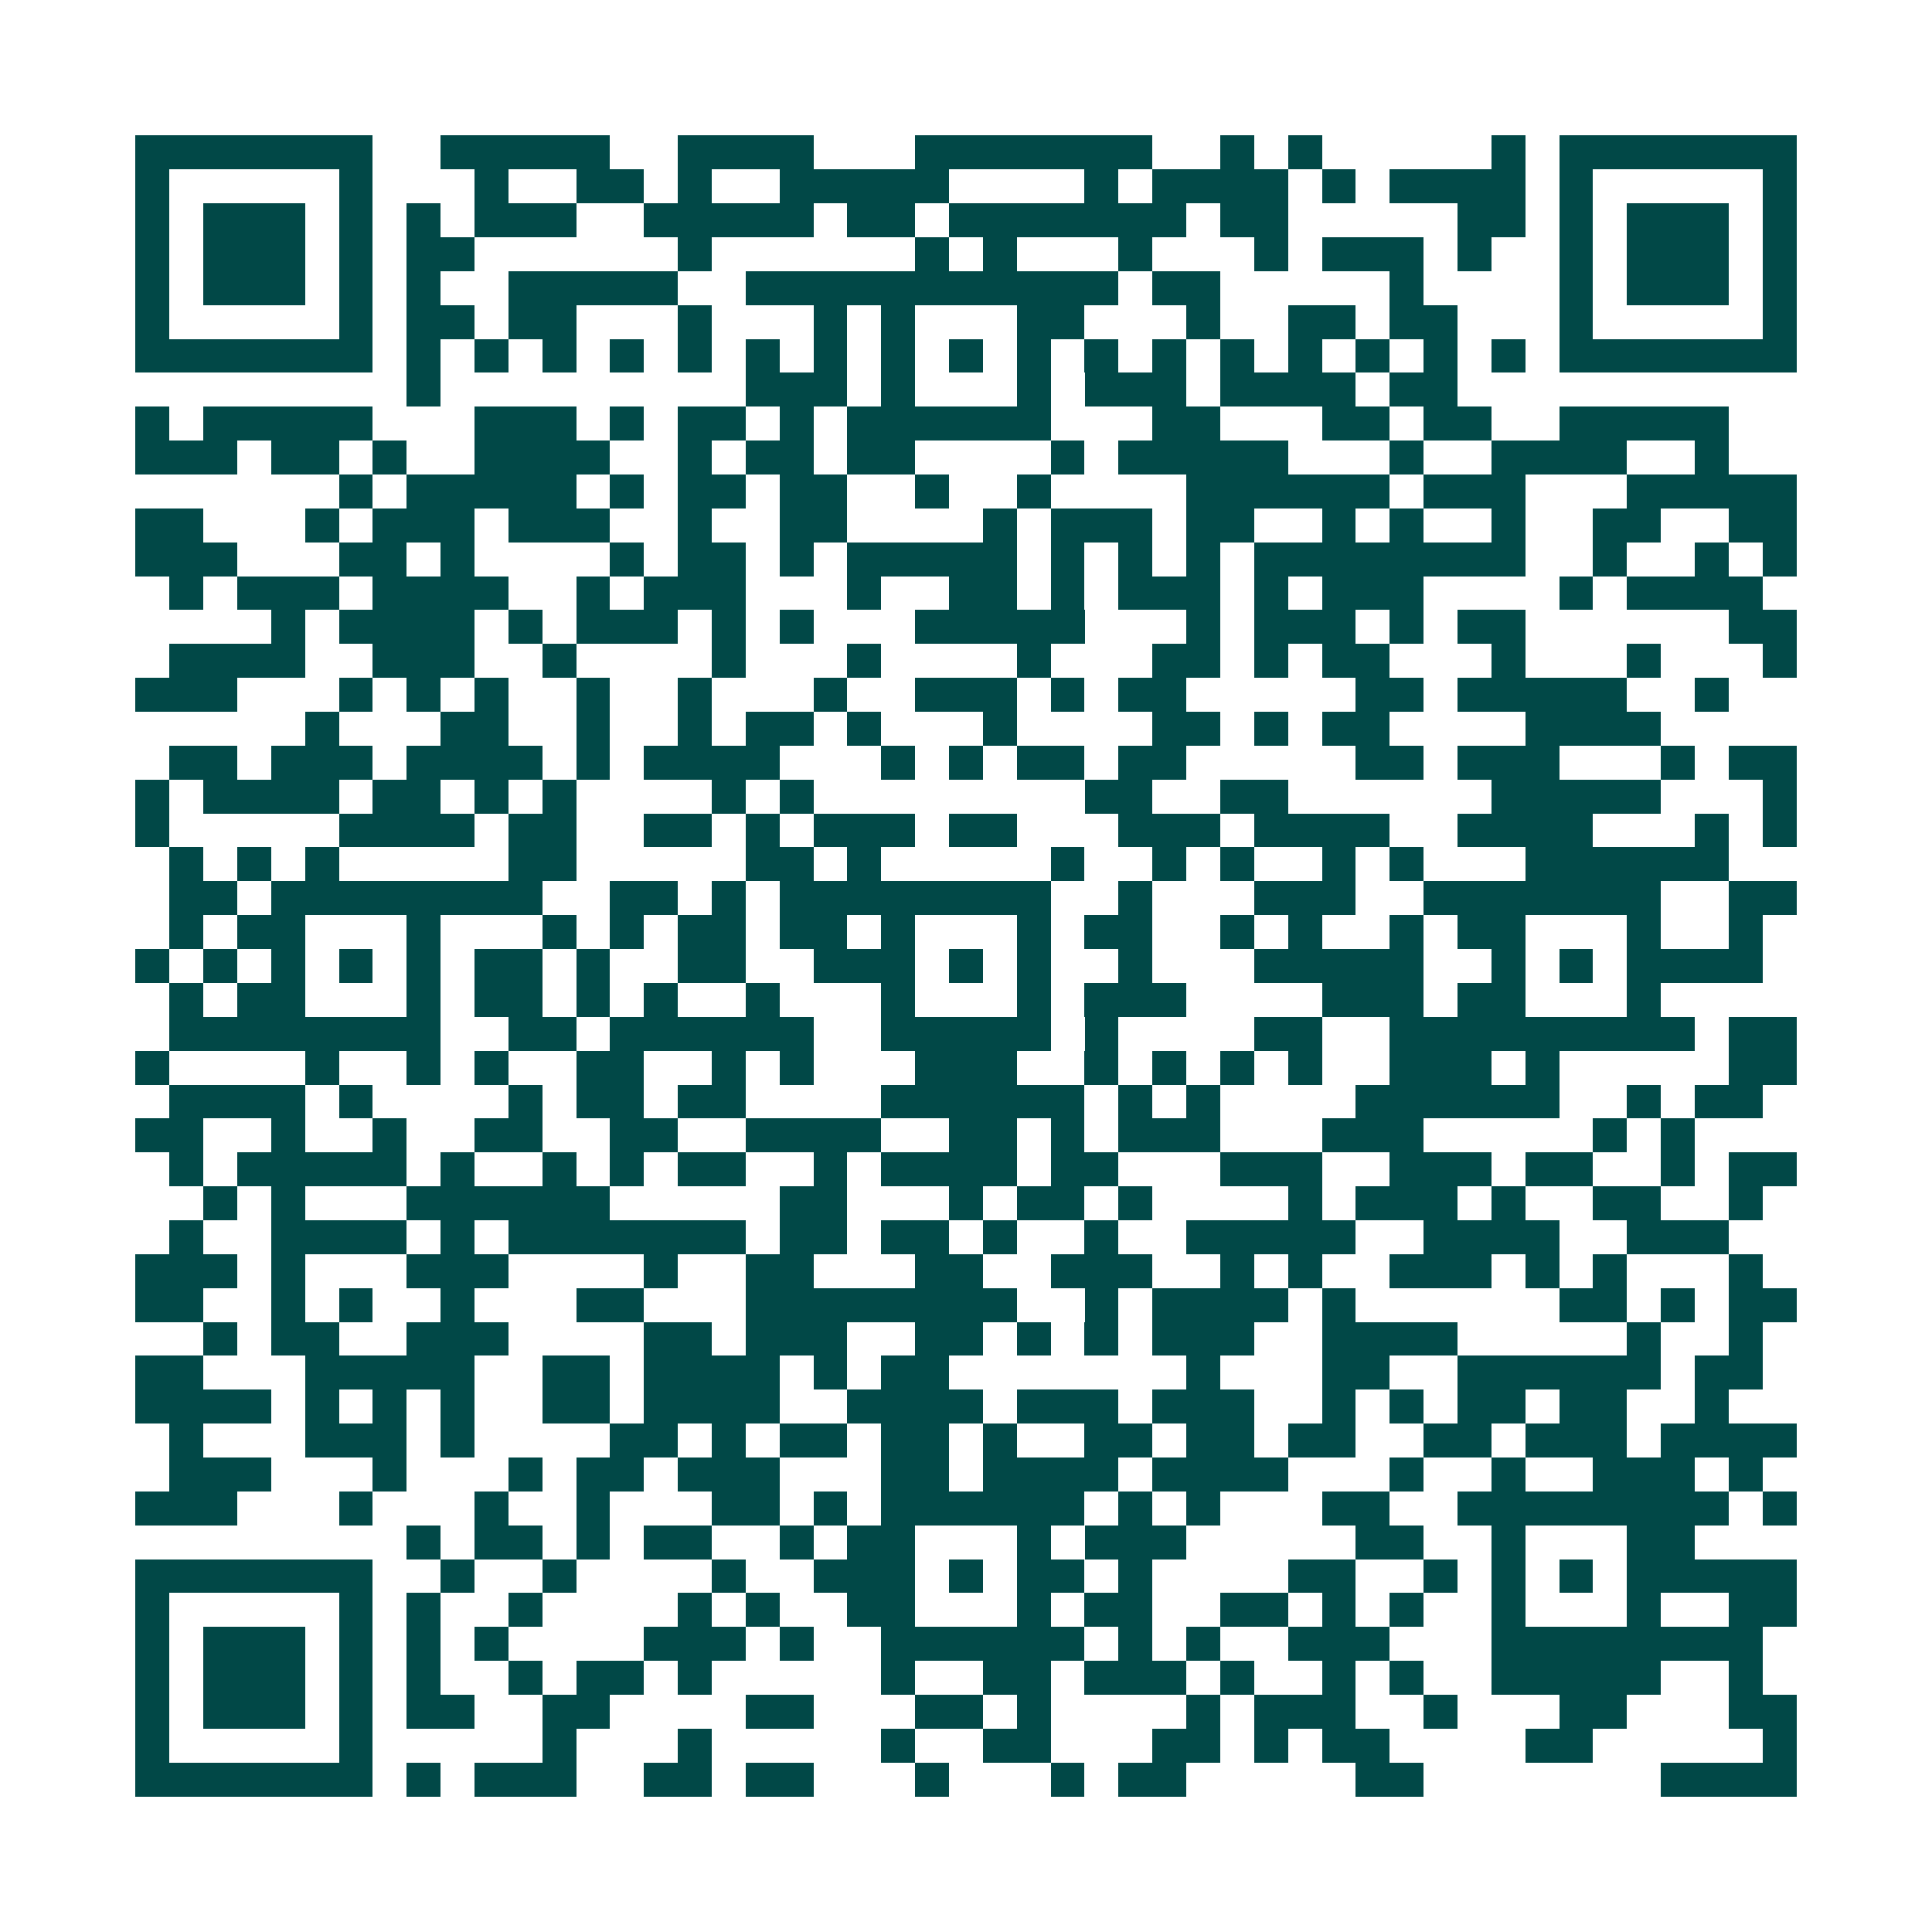<svg xmlns="http://www.w3.org/2000/svg" width="200" height="200" viewBox="0 0 57 57" shape-rendering="crispEdges"><path fill="#ffffff" d="M0 0h57v57H0z"/><path stroke="#014847" d="M4 4.5h7m2 0h5m2 0h4m3 0h7m2 0h1m1 0h1m5 0h1m1 0h7M4 5.5h1m5 0h1m3 0h1m2 0h2m1 0h1m2 0h5m4 0h1m1 0h4m1 0h1m1 0h4m1 0h1m5 0h1M4 6.5h1m1 0h3m1 0h1m1 0h1m1 0h3m2 0h5m1 0h2m1 0h7m1 0h2m5 0h2m1 0h1m1 0h3m1 0h1M4 7.5h1m1 0h3m1 0h1m1 0h2m6 0h1m6 0h1m1 0h1m3 0h1m3 0h1m1 0h3m1 0h1m2 0h1m1 0h3m1 0h1M4 8.5h1m1 0h3m1 0h1m1 0h1m2 0h5m2 0h11m1 0h2m5 0h1m4 0h1m1 0h3m1 0h1M4 9.5h1m5 0h1m1 0h2m1 0h2m3 0h1m3 0h1m1 0h1m3 0h2m3 0h1m2 0h2m1 0h2m3 0h1m5 0h1M4 10.5h7m1 0h1m1 0h1m1 0h1m1 0h1m1 0h1m1 0h1m1 0h1m1 0h1m1 0h1m1 0h1m1 0h1m1 0h1m1 0h1m1 0h1m1 0h1m1 0h1m1 0h1m1 0h7M12 11.5h1m9 0h3m1 0h1m3 0h1m1 0h3m1 0h4m1 0h2M4 12.5h1m1 0h5m3 0h3m1 0h1m1 0h2m1 0h1m1 0h6m3 0h2m3 0h2m1 0h2m2 0h5M4 13.5h3m1 0h2m1 0h1m2 0h4m2 0h1m1 0h2m1 0h2m4 0h1m1 0h5m3 0h1m2 0h4m2 0h1M10 14.5h1m1 0h5m1 0h1m1 0h2m1 0h2m2 0h1m2 0h1m4 0h6m1 0h3m3 0h5M4 15.5h2m3 0h1m1 0h3m1 0h3m2 0h1m2 0h2m4 0h1m1 0h3m1 0h2m2 0h1m1 0h1m2 0h1m2 0h2m2 0h2M4 16.5h3m3 0h2m1 0h1m4 0h1m1 0h2m1 0h1m1 0h5m1 0h1m1 0h1m1 0h1m1 0h8m2 0h1m2 0h1m1 0h1M5 17.5h1m1 0h3m1 0h4m2 0h1m1 0h3m3 0h1m2 0h2m1 0h1m1 0h3m1 0h1m1 0h3m4 0h1m1 0h4M8 18.5h1m1 0h4m1 0h1m1 0h3m1 0h1m1 0h1m3 0h5m3 0h1m1 0h3m1 0h1m1 0h2m6 0h2M5 19.5h4m2 0h3m2 0h1m4 0h1m3 0h1m4 0h1m3 0h2m1 0h1m1 0h2m3 0h1m3 0h1m3 0h1M4 20.5h3m3 0h1m1 0h1m1 0h1m2 0h1m2 0h1m3 0h1m2 0h3m1 0h1m1 0h2m5 0h2m1 0h5m2 0h1M9 21.5h1m3 0h2m2 0h1m2 0h1m1 0h2m1 0h1m3 0h1m4 0h2m1 0h1m1 0h2m4 0h4M5 22.5h2m1 0h3m1 0h4m1 0h1m1 0h4m3 0h1m1 0h1m1 0h2m1 0h2m5 0h2m1 0h3m3 0h1m1 0h2M4 23.5h1m1 0h4m1 0h2m1 0h1m1 0h1m4 0h1m1 0h1m8 0h2m2 0h2m6 0h5m3 0h1M4 24.5h1m5 0h4m1 0h2m2 0h2m1 0h1m1 0h3m1 0h2m3 0h3m1 0h4m2 0h4m3 0h1m1 0h1M5 25.5h1m1 0h1m1 0h1m5 0h2m5 0h2m1 0h1m5 0h1m2 0h1m1 0h1m2 0h1m1 0h1m3 0h6M5 26.5h2m1 0h8m2 0h2m1 0h1m1 0h8m2 0h1m3 0h3m2 0h7m2 0h2M5 27.5h1m1 0h2m3 0h1m3 0h1m1 0h1m1 0h2m1 0h2m1 0h1m3 0h1m1 0h2m2 0h1m1 0h1m2 0h1m1 0h2m3 0h1m2 0h1M4 28.5h1m1 0h1m1 0h1m1 0h1m1 0h1m1 0h2m1 0h1m2 0h2m2 0h3m1 0h1m1 0h1m2 0h1m3 0h5m2 0h1m1 0h1m1 0h4M5 29.5h1m1 0h2m3 0h1m1 0h2m1 0h1m1 0h1m2 0h1m3 0h1m3 0h1m1 0h3m4 0h3m1 0h2m3 0h1M5 30.5h8m2 0h2m1 0h6m2 0h5m1 0h1m4 0h2m2 0h9m1 0h2M4 31.5h1m4 0h1m2 0h1m1 0h1m2 0h2m2 0h1m1 0h1m3 0h3m2 0h1m1 0h1m1 0h1m1 0h1m2 0h3m1 0h1m5 0h2M5 32.5h4m1 0h1m4 0h1m1 0h2m1 0h2m4 0h6m1 0h1m1 0h1m4 0h6m2 0h1m1 0h2M4 33.5h2m2 0h1m2 0h1m2 0h2m2 0h2m2 0h4m2 0h2m1 0h1m1 0h3m3 0h3m5 0h1m1 0h1M5 34.5h1m1 0h5m1 0h1m2 0h1m1 0h1m1 0h2m2 0h1m1 0h4m1 0h2m3 0h3m2 0h3m1 0h2m2 0h1m1 0h2M6 35.5h1m1 0h1m3 0h6m5 0h2m3 0h1m1 0h2m1 0h1m4 0h1m1 0h3m1 0h1m2 0h2m2 0h1M5 36.5h1m2 0h4m1 0h1m1 0h7m1 0h2m1 0h2m1 0h1m2 0h1m2 0h5m2 0h4m2 0h3M4 37.5h3m1 0h1m3 0h3m4 0h1m2 0h2m3 0h2m2 0h3m2 0h1m1 0h1m2 0h3m1 0h1m1 0h1m3 0h1M4 38.5h2m2 0h1m1 0h1m2 0h1m3 0h2m3 0h8m2 0h1m1 0h4m1 0h1m6 0h2m1 0h1m1 0h2M6 39.5h1m1 0h2m2 0h3m4 0h2m1 0h3m2 0h2m1 0h1m1 0h1m1 0h3m2 0h4m5 0h1m2 0h1M4 40.5h2m3 0h5m2 0h2m1 0h4m1 0h1m1 0h2m7 0h1m3 0h2m2 0h6m1 0h2M4 41.5h4m1 0h1m1 0h1m1 0h1m2 0h2m1 0h4m2 0h4m1 0h3m1 0h3m2 0h1m1 0h1m1 0h2m1 0h2m2 0h1M5 42.5h1m3 0h3m1 0h1m4 0h2m1 0h1m1 0h2m1 0h2m1 0h1m2 0h2m1 0h2m1 0h2m2 0h2m1 0h3m1 0h4M5 43.5h3m3 0h1m3 0h1m1 0h2m1 0h3m3 0h2m1 0h4m1 0h4m3 0h1m2 0h1m2 0h3m1 0h1M4 44.5h3m3 0h1m3 0h1m2 0h1m3 0h2m1 0h1m1 0h6m1 0h1m1 0h1m3 0h2m2 0h8m1 0h1M12 45.5h1m1 0h2m1 0h1m1 0h2m2 0h1m1 0h2m3 0h1m1 0h3m5 0h2m2 0h1m3 0h2M4 46.5h7m2 0h1m2 0h1m4 0h1m2 0h3m1 0h1m1 0h2m1 0h1m4 0h2m2 0h1m1 0h1m1 0h1m1 0h5M4 47.5h1m5 0h1m1 0h1m2 0h1m4 0h1m1 0h1m2 0h2m3 0h1m1 0h2m2 0h2m1 0h1m1 0h1m2 0h1m3 0h1m2 0h2M4 48.5h1m1 0h3m1 0h1m1 0h1m1 0h1m4 0h3m1 0h1m2 0h6m1 0h1m1 0h1m2 0h3m3 0h8M4 49.5h1m1 0h3m1 0h1m1 0h1m2 0h1m1 0h2m1 0h1m5 0h1m2 0h2m1 0h3m1 0h1m2 0h1m1 0h1m2 0h5m2 0h1M4 50.5h1m1 0h3m1 0h1m1 0h2m2 0h2m4 0h2m3 0h2m1 0h1m4 0h1m1 0h3m2 0h1m3 0h2m3 0h2M4 51.5h1m5 0h1m5 0h1m3 0h1m5 0h1m2 0h2m3 0h2m1 0h1m1 0h2m4 0h2m5 0h1M4 52.5h7m1 0h1m1 0h3m2 0h2m1 0h2m3 0h1m3 0h1m1 0h2m5 0h2m7 0h4"/></svg>
